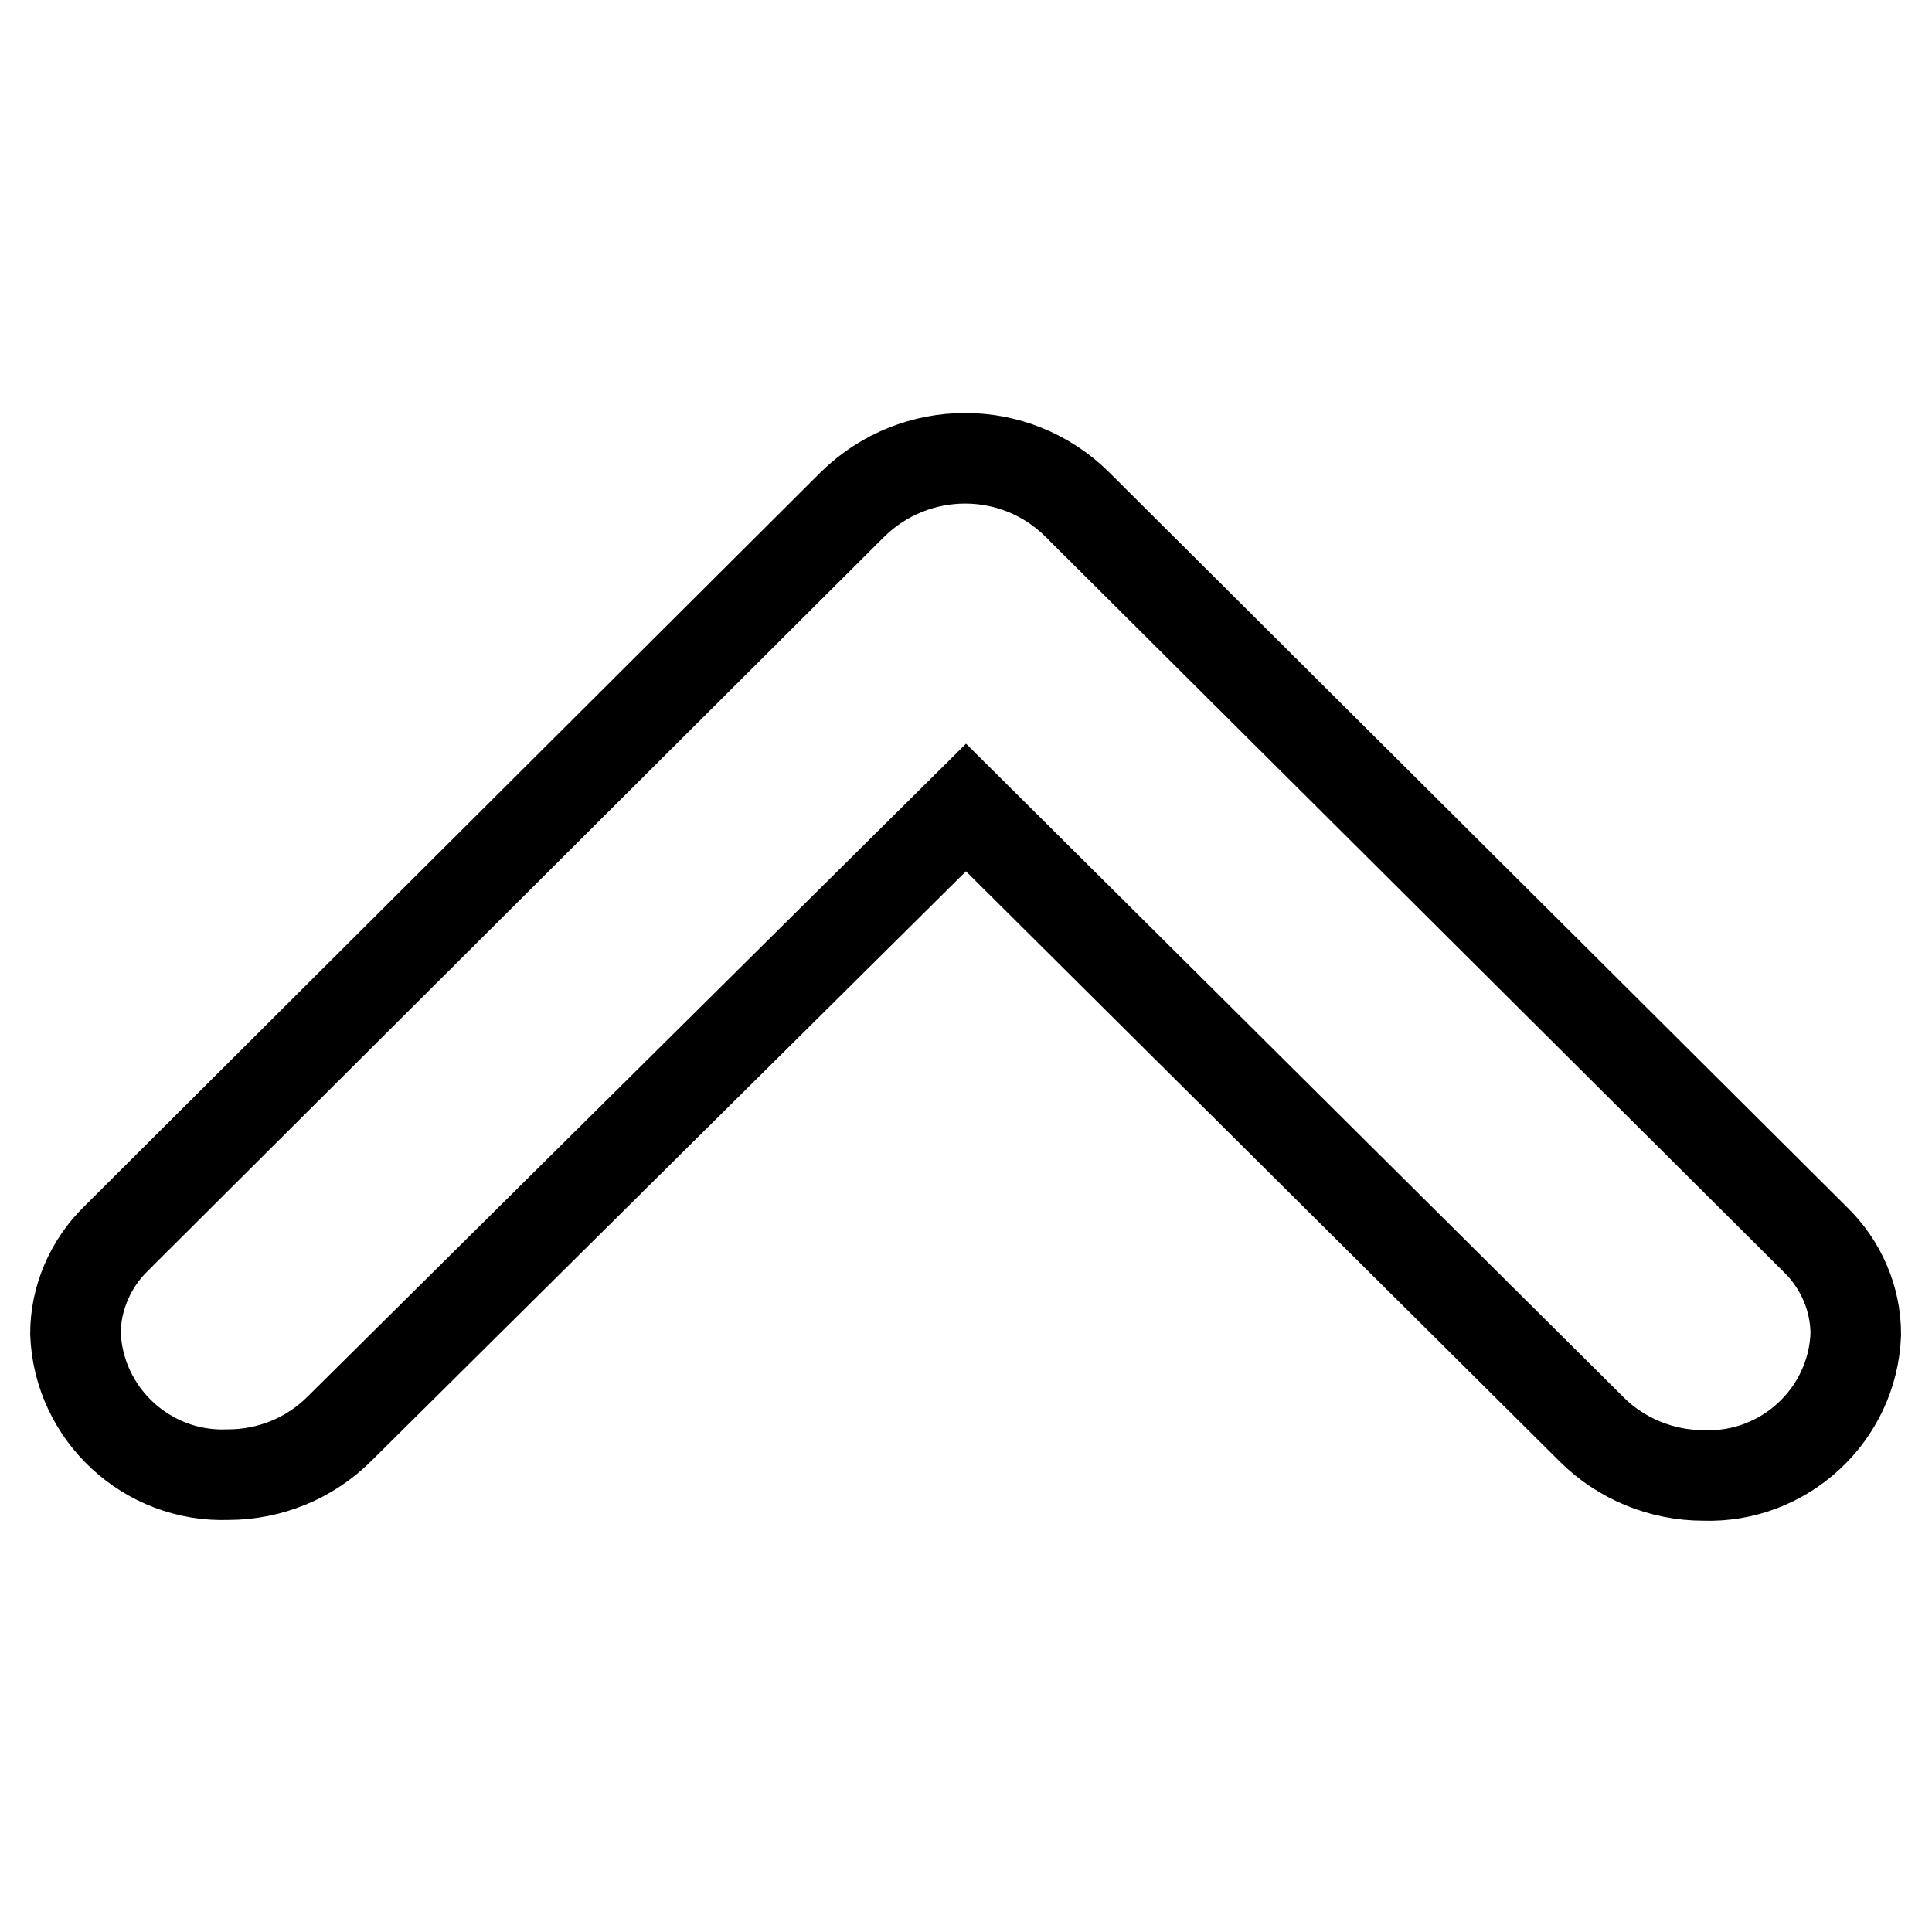 <?xml version="1.0" encoding="utf-8"?>
<!-- Svg Vector Icons : http://www.onlinewebfonts.com/icon -->
<!DOCTYPE svg PUBLIC "-//W3C//DTD SVG 1.1//EN" "http://www.w3.org/Graphics/SVG/1.1/DTD/svg11.dtd">
<svg version="1.1" xmlns="http://www.w3.org/2000/svg" xmlns:xlink="http://www.w3.org/1999/xlink" x="0px" y="0px" viewBox="0 0 256 256" enable-background="new 0 0 256 256" xml:space="preserve">
<g> <path stroke-width="12" fill-opacity="0" stroke="#000000"  d="M15.4,164.1c-3.4,3.3-5.4,7.9-5.4,12.6c0.4,10.7,9.5,19.1,20.2,18.7c5.6,0,10.9-2.2,14.8-6.1L128,107 l82.9,82.4c3.9,3.9,9.3,6.1,14.8,6.1c10.7,0.4,19.8-8,20.2-18.7c0-4.8-2-9.3-5.4-12.6l-97.8-97.4c-8.2-8.1-21.4-8.1-29.7,0 L15.4,164.1z"/></g>
</svg>